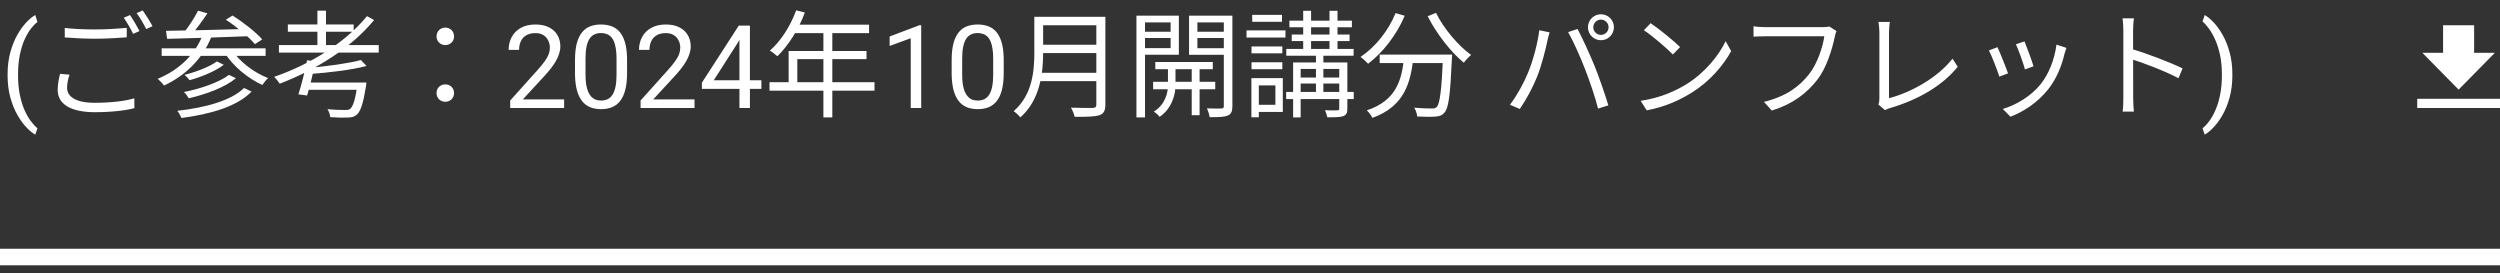 <svg width="302" height="33" viewBox="0 0 302 33" fill="none" xmlns="http://www.w3.org/2000/svg">
<rect x="0" y="0" width="302" height="33" fill="#333333" stroke="none"/>
<path d="M0.916 9.07V9.002C0.916 8.008 1.027 7.111 1.251 6.309C1.474 5.502 1.759 4.796 2.105 4.189C2.452 3.583 2.816 3.082 3.199 2.686C3.582 2.285 3.935 1.995 4.259 1.817L4.525 2.651C4.256 2.856 3.983 3.139 3.705 3.499C3.431 3.859 3.179 4.301 2.946 4.825C2.718 5.349 2.534 5.958 2.392 6.65C2.251 7.343 2.18 8.122 2.18 8.988V9.084C2.18 9.95 2.251 10.731 2.392 11.429C2.534 12.121 2.718 12.732 2.946 13.261C3.179 13.789 3.431 14.238 3.705 14.607C3.983 14.981 4.256 15.277 4.525 15.496L4.259 16.262C3.935 16.084 3.582 15.795 3.199 15.394C2.816 14.997 2.452 14.496 2.105 13.89C1.759 13.288 1.474 12.584 1.251 11.777C1.027 10.971 0.916 10.068 0.916 9.07ZM7.823 3.375C8.831 3.501 10.133 3.557 11.533 3.557C12.877 3.557 14.291 3.459 15.313 3.361V4.509C14.361 4.579 12.821 4.677 11.533 4.677C10.133 4.677 8.929 4.607 7.823 4.523V3.375ZM8.397 9.017C8.215 9.577 8.103 10.095 8.103 10.613C8.103 11.691 9.181 12.419 11.435 12.419C13.367 12.419 15.159 12.209 16.223 11.873L16.237 13.063C15.229 13.343 13.451 13.553 11.463 13.553C8.607 13.553 6.969 12.615 6.969 10.865C6.969 10.137 7.123 9.479 7.249 8.919L8.397 9.017ZM15.705 1.821C16.055 2.325 16.559 3.179 16.853 3.753L16.083 4.089C15.803 3.515 15.327 2.661 14.949 2.143L15.705 1.821ZM17.245 1.261C17.609 1.779 18.155 2.647 18.421 3.165L17.665 3.515C17.357 2.899 16.895 2.101 16.503 1.583L17.245 1.261ZM23.923 1.289L25.057 1.611C24.427 2.549 23.643 3.627 23.013 4.327L22.159 4.005C22.761 3.277 23.517 2.115 23.923 1.289ZM27.283 2.381L28.095 1.877C29.369 2.675 30.923 3.893 31.679 4.761L30.797 5.335C30.083 4.481 28.571 3.221 27.283 2.381ZM20.059 3.725C22.537 3.683 26.513 3.599 30.209 3.487L30.167 4.369C26.583 4.509 22.733 4.635 20.185 4.691L20.059 3.725ZM19.527 5.839H32.085V6.749H19.527V5.839ZM26.205 7.421L27.031 7.827C25.981 8.625 24.315 9.297 22.901 9.689C22.761 9.493 22.509 9.213 22.285 9.045C23.629 8.709 25.309 8.079 26.205 7.421ZM27.661 9.045L28.501 9.451C27.143 10.571 24.875 11.397 22.803 11.873C22.677 11.649 22.439 11.313 22.215 11.117C24.189 10.725 26.457 9.969 27.661 9.045ZM29.481 10.627L30.391 11.061C28.683 12.839 25.477 13.791 21.921 14.253C21.809 13.987 21.613 13.623 21.417 13.385C24.819 13.007 27.941 12.153 29.481 10.627ZM24.497 4.201L25.533 4.467C24.413 7.211 22.341 9.143 19.821 10.333C19.681 10.137 19.289 9.717 19.051 9.521C21.557 8.485 23.531 6.679 24.497 4.201ZM28.025 6.035C28.921 7.449 30.713 8.793 32.393 9.437C32.155 9.633 31.847 10.025 31.693 10.263C29.971 9.493 28.151 7.995 27.143 6.385L28.025 6.035ZM33.695 5.447H45.749V6.357H33.695V5.447ZM34.773 2.955H42.725V3.837H34.773V2.955ZM38.343 1.289H39.379V5.895H38.343V1.289ZM43.593 7.253L44.279 7.967C42.515 8.443 39.785 8.765 37.503 8.933C37.475 8.723 37.349 8.387 37.251 8.205C39.463 8.009 42.123 7.659 43.593 7.253ZM44.335 1.947L45.189 2.423C42.361 5.853 38.105 8.457 33.793 10.109C33.653 9.899 33.331 9.479 33.121 9.283C37.489 7.771 41.703 5.167 44.335 1.947ZM37.097 7.281L38.133 7.407C37.839 8.765 37.419 10.487 37.097 11.537L36.047 11.397C36.397 10.333 36.831 8.583 37.097 7.281ZM43.201 9.969H44.265C44.265 9.969 44.237 10.277 44.209 10.445C43.873 12.517 43.565 13.441 43.103 13.847C42.809 14.113 42.515 14.183 42.025 14.197C41.591 14.225 40.765 14.211 39.897 14.155C39.869 13.875 39.743 13.469 39.561 13.189C40.443 13.273 41.353 13.287 41.689 13.287C41.983 13.287 42.151 13.273 42.291 13.161C42.641 12.881 42.935 12.027 43.187 10.109L43.201 9.969ZM36.943 9.969H43.481V10.851H36.719L36.943 9.969ZM53.799 5.447C53.225 5.447 52.735 5.027 52.735 4.397C52.735 3.753 53.225 3.333 53.799 3.333C54.359 3.333 54.849 3.753 54.849 4.397C54.849 5.027 54.359 5.447 53.799 5.447ZM53.799 12.293C53.225 12.293 52.735 11.887 52.735 11.243C52.735 10.599 53.225 10.193 53.799 10.193C54.359 10.193 54.849 10.599 54.849 11.243C54.849 11.887 54.359 12.293 53.799 12.293ZM68.147 12.01V13.049H61.633V12.14L64.893 8.51C65.294 8.063 65.604 7.685 65.823 7.375C66.046 7.061 66.201 6.78 66.288 6.534C66.379 6.284 66.425 6.028 66.425 5.769C66.425 5.44 66.356 5.144 66.219 4.88C66.087 4.611 65.891 4.397 65.632 4.237C65.372 4.078 65.057 3.998 64.688 3.998C64.246 3.998 63.877 4.085 63.581 4.258C63.289 4.426 63.071 4.663 62.925 4.969C62.779 5.274 62.706 5.625 62.706 6.021H61.441C61.441 5.461 61.564 4.948 61.81 4.483C62.056 4.019 62.421 3.649 62.904 3.376C63.387 3.098 63.982 2.959 64.688 2.959C65.317 2.959 65.855 3.071 66.302 3.294C66.748 3.513 67.09 3.823 67.327 4.224C67.569 4.62 67.689 5.085 67.689 5.618C67.689 5.91 67.639 6.206 67.539 6.507C67.443 6.803 67.309 7.099 67.136 7.396C66.967 7.692 66.769 7.983 66.541 8.271C66.317 8.558 66.078 8.84 65.823 9.118L63.157 12.01H68.147ZM75.749 7.279V8.797C75.749 9.613 75.676 10.301 75.53 10.861C75.384 11.422 75.175 11.873 74.901 12.215C74.628 12.557 74.297 12.805 73.91 12.96C73.527 13.11 73.094 13.185 72.611 13.185C72.228 13.185 71.875 13.138 71.552 13.042C71.228 12.946 70.936 12.794 70.677 12.584C70.421 12.37 70.203 12.092 70.02 11.75C69.838 11.408 69.699 10.993 69.603 10.506C69.508 10.018 69.46 9.449 69.46 8.797V7.279C69.46 6.464 69.533 5.78 69.678 5.229C69.829 4.677 70.041 4.235 70.314 3.902C70.588 3.565 70.916 3.324 71.299 3.178C71.686 3.032 72.119 2.959 72.597 2.959C72.985 2.959 73.34 3.007 73.664 3.103C73.992 3.194 74.284 3.342 74.539 3.547C74.794 3.747 75.011 4.016 75.188 4.354C75.371 4.686 75.51 5.094 75.605 5.577C75.701 6.06 75.749 6.628 75.749 7.279ZM74.477 9.002V7.067C74.477 6.621 74.45 6.229 74.395 5.892C74.345 5.55 74.27 5.258 74.17 5.017C74.07 4.775 73.942 4.579 73.787 4.429C73.636 4.278 73.461 4.169 73.261 4.101C73.065 4.028 72.844 3.991 72.597 3.991C72.297 3.991 72.03 4.048 71.798 4.162C71.565 4.271 71.369 4.447 71.21 4.688C71.055 4.93 70.936 5.247 70.854 5.639C70.772 6.031 70.731 6.507 70.731 7.067V9.002C70.731 9.449 70.756 9.843 70.806 10.185C70.861 10.526 70.941 10.823 71.046 11.073C71.15 11.319 71.278 11.522 71.428 11.682C71.579 11.841 71.752 11.96 71.948 12.037C72.149 12.11 72.37 12.146 72.611 12.146C72.921 12.146 73.192 12.087 73.425 11.969C73.657 11.85 73.851 11.666 74.006 11.415C74.165 11.16 74.284 10.834 74.361 10.438C74.439 10.037 74.477 9.558 74.477 9.002ZM83.897 12.01V13.049H77.383V12.14L80.643 8.51C81.044 8.063 81.354 7.685 81.573 7.375C81.796 7.061 81.951 6.78 82.038 6.534C82.129 6.284 82.175 6.028 82.175 5.769C82.175 5.44 82.106 5.144 81.969 4.88C81.837 4.611 81.641 4.397 81.382 4.237C81.122 4.078 80.807 3.998 80.438 3.998C79.996 3.998 79.627 4.085 79.331 4.258C79.039 4.426 78.82 4.663 78.675 4.969C78.529 5.274 78.456 5.625 78.456 6.021H77.191C77.191 5.461 77.314 4.948 77.56 4.483C77.806 4.019 78.171 3.649 78.654 3.376C79.137 3.098 79.732 2.959 80.438 2.959C81.067 2.959 81.605 3.071 82.052 3.294C82.498 3.513 82.84 3.823 83.077 4.224C83.319 4.62 83.439 5.085 83.439 5.618C83.439 5.91 83.389 6.206 83.289 6.507C83.193 6.803 83.059 7.099 82.886 7.396C82.717 7.692 82.519 7.983 82.291 8.271C82.067 8.558 81.828 8.84 81.573 9.118L78.907 12.01H83.897ZM91.977 9.699V10.738H84.786V9.993L89.243 3.096H90.275L89.168 5.092L86.222 9.699H91.977ZM90.59 3.096V13.049H89.325V3.096H90.59ZM96.177 1.247L97.227 1.513C96.457 3.585 95.211 5.531 93.909 6.791C93.699 6.609 93.265 6.259 92.999 6.119C94.329 4.957 95.491 3.137 96.177 1.247ZM95.953 2.983H104.983V4.005H95.449L95.953 2.983ZM95.267 6.161H104.675V7.141H96.317V10.459H95.267V6.161ZM92.957 9.927H105.641V10.949H92.957V9.927ZM99.467 3.515H100.545V14.183H99.467V3.515ZM111.282 3.041V13.049H110.017V4.62L107.468 5.55V4.408L111.084 3.041H111.282ZM121.249 7.279V8.797C121.249 9.613 121.176 10.301 121.03 10.861C120.884 11.422 120.675 11.873 120.401 12.215C120.128 12.557 119.797 12.805 119.41 12.96C119.027 13.11 118.594 13.185 118.111 13.185C117.728 13.185 117.375 13.138 117.052 13.042C116.728 12.946 116.436 12.794 116.177 12.584C115.921 12.37 115.703 12.092 115.52 11.75C115.338 11.408 115.199 10.993 115.103 10.506C115.008 10.018 114.96 9.449 114.96 8.797V7.279C114.96 6.464 115.033 5.78 115.179 5.229C115.329 4.677 115.541 4.235 115.814 3.902C116.088 3.565 116.416 3.324 116.799 3.178C117.186 3.032 117.619 2.959 118.097 2.959C118.485 2.959 118.84 3.007 119.164 3.103C119.492 3.194 119.784 3.342 120.039 3.547C120.294 3.747 120.511 4.016 120.688 4.354C120.871 4.686 121.01 5.094 121.105 5.577C121.201 6.06 121.249 6.628 121.249 7.279ZM119.977 9.002V7.067C119.977 6.621 119.95 6.229 119.895 5.892C119.845 5.55 119.77 5.258 119.67 5.017C119.569 4.775 119.442 4.579 119.287 4.429C119.137 4.278 118.961 4.169 118.761 4.101C118.565 4.028 118.344 3.991 118.097 3.991C117.797 3.991 117.53 4.048 117.298 4.162C117.065 4.271 116.869 4.447 116.71 4.688C116.555 4.93 116.436 5.247 116.354 5.639C116.272 6.031 116.231 6.507 116.231 7.067V9.002C116.231 9.449 116.256 9.843 116.306 10.185C116.361 10.526 116.441 10.823 116.546 11.073C116.651 11.319 116.778 11.522 116.929 11.682C117.079 11.841 117.252 11.96 117.448 12.037C117.649 12.11 117.87 12.146 118.111 12.146C118.421 12.146 118.692 12.087 118.925 11.969C119.157 11.85 119.351 11.666 119.506 11.415C119.665 11.16 119.784 10.834 119.861 10.438C119.939 10.037 119.977 9.558 119.977 9.002ZM125.591 2.031H132.899V3.053H125.591V2.031ZM125.591 5.405H132.955V6.413H125.591V5.405ZM125.479 8.793H132.885V9.801H125.479V8.793ZM124.947 2.031H126.011V6.357C126.011 8.779 125.661 12.083 123.253 14.183C123.099 13.959 122.679 13.581 122.455 13.427C124.709 11.453 124.947 8.611 124.947 6.357V2.031ZM132.437 2.031H133.529V12.629C133.529 13.371 133.333 13.735 132.801 13.917C132.255 14.099 131.331 14.113 129.819 14.113C129.749 13.805 129.553 13.301 129.371 13.007C130.533 13.049 131.681 13.035 132.003 13.035C132.325 13.021 132.437 12.923 132.437 12.615V2.031ZM139.563 7.491H146.507V8.359H139.563V7.491ZM139.297 9.885H146.801V10.781H139.297V9.885ZM143.959 7.771H144.911V13.917H143.959V7.771ZM141.089 7.813H141.999V10.361C141.999 11.215 141.663 13.049 140.081 14.113C139.941 13.917 139.619 13.623 139.381 13.483C140.795 12.615 141.089 11.131 141.089 10.361V7.813ZM137.827 3.837H141.761V4.593H137.827V3.837ZM144.281 3.837H148.243V4.593H144.281V3.837ZM147.837 1.891H148.873V12.811C148.873 13.441 148.733 13.777 148.313 13.959C147.893 14.141 147.193 14.155 146.129 14.155C146.087 13.875 145.947 13.385 145.793 13.091C146.563 13.119 147.319 13.119 147.543 13.105C147.767 13.105 147.837 13.021 147.837 12.811V1.891ZM137.911 1.891H142.405V6.609H137.911V5.811H141.411V2.703H137.911V1.891ZM148.341 1.891V2.703H144.645V5.825H148.341V6.623H143.637V1.891H148.341ZM137.281 1.891H138.317V14.183H137.281V1.891ZM155.761 2.493H163.307V3.291H155.761V2.493ZM155.383 5.909H163.517V6.735H155.383V5.909ZM155.369 11.103H163.531V11.971H155.369V11.103ZM156.699 9.367H162.369V10.095H156.699V9.367ZM156.041 4.173H163.027V4.957H156.041V4.173ZM157.427 1.303H158.379V6.273H157.427V1.303ZM160.605 1.303H161.571V6.273H160.605V1.303ZM158.967 6.287H159.863V11.593H158.967V6.287ZM161.781 7.547H162.761V13.119C162.761 13.623 162.649 13.875 162.271 14.029C161.893 14.169 161.263 14.169 160.339 14.169C160.297 13.917 160.171 13.567 160.059 13.315C160.731 13.343 161.361 13.343 161.543 13.329C161.739 13.315 161.781 13.273 161.781 13.105V7.547ZM156.209 7.547H162.159V8.331H157.119V14.183H156.209V7.547ZM151.183 5.615H154.907V6.441H151.183V5.615ZM151.267 1.793H154.865V2.633H151.267V1.793ZM151.183 7.519H154.907V8.359H151.183V7.519ZM150.581 3.669H155.285V4.537H150.581V3.669ZM151.687 9.437H154.963V13.525H151.687V12.657H154.067V10.319H151.687V9.437ZM151.169 9.437H152.065V14.169H151.169V9.437ZM166.667 6.595H174.675V7.617H166.667V6.595ZM174.325 6.595H175.417C175.417 6.595 175.403 6.959 175.389 7.099C175.193 11.439 174.997 13.063 174.493 13.595C174.213 13.945 173.905 14.043 173.415 14.085C172.953 14.127 172.071 14.113 171.189 14.071C171.175 13.749 171.035 13.315 170.839 13.007C171.763 13.091 172.631 13.105 172.967 13.105C173.247 13.105 173.415 13.077 173.555 12.923C173.933 12.545 174.143 10.949 174.325 6.791V6.595ZM168.585 1.583L169.691 1.905C168.683 4.271 167.031 6.357 165.267 7.701C165.071 7.477 164.623 7.071 164.357 6.875C166.149 5.671 167.703 3.739 168.585 1.583ZM173.471 1.555C174.381 3.431 176.187 5.559 177.713 6.637C177.433 6.861 177.041 7.281 176.831 7.575C175.277 6.315 173.513 4.047 172.463 1.961L173.471 1.555ZM169.621 6.875H170.741C170.419 9.941 169.691 12.839 165.785 14.239C165.659 13.973 165.351 13.553 165.113 13.329C168.781 12.111 169.341 9.521 169.621 6.875ZM192.469 3.291C192.469 3.809 192.889 4.215 193.393 4.215C193.897 4.215 194.317 3.809 194.317 3.291C194.317 2.787 193.897 2.367 193.393 2.367C192.889 2.367 192.469 2.787 192.469 3.291ZM191.825 3.291C191.825 2.423 192.525 1.723 193.393 1.723C194.261 1.723 194.961 2.423 194.961 3.291C194.961 4.159 194.261 4.859 193.393 4.859C192.525 4.859 191.825 4.159 191.825 3.291ZM184.559 8.849C185.175 7.393 185.749 5.265 185.945 3.655L187.191 3.907C187.093 4.215 186.995 4.635 186.925 4.929C186.743 5.797 186.253 7.869 185.665 9.311C185.147 10.585 184.377 12.027 183.593 13.161L182.403 12.657C183.285 11.481 184.083 10.011 184.559 8.849ZM191.461 8.317C190.901 6.875 190.033 4.929 189.431 3.879L190.565 3.501C191.111 4.523 192.007 6.455 192.609 7.925C193.169 9.311 193.911 11.453 194.289 12.727L193.043 13.119C192.693 11.705 192.035 9.801 191.461 8.317ZM199.397 2.801C200.377 3.459 202.183 4.915 202.953 5.685L202.085 6.581C201.371 5.853 199.635 4.341 198.585 3.655L199.397 2.801ZM198.193 12.181C200.629 11.817 202.449 10.963 203.779 10.137C205.949 8.779 207.643 6.707 208.455 4.971L209.127 6.175C208.175 7.911 206.551 9.815 204.437 11.145C203.023 12.027 201.259 12.895 198.921 13.329L198.193 12.181ZM221.849 3.753C221.751 3.949 221.695 4.173 221.639 4.453C221.331 5.923 220.659 8.177 219.539 9.619C218.265 11.257 216.599 12.559 214.037 13.357L213.085 12.307C215.801 11.635 217.369 10.445 218.545 8.947C219.539 7.673 220.183 5.727 220.379 4.383C219.567 4.383 214.023 4.383 213.211 4.383C212.651 4.383 212.175 4.411 211.825 4.425V3.179C212.203 3.235 212.763 3.277 213.225 3.277C214.023 3.277 219.609 3.277 220.239 3.277C220.449 3.277 220.729 3.263 220.995 3.207L221.849 3.753ZM226.903 12.615C227.001 12.391 227.029 12.195 227.029 11.929C227.029 11.047 227.029 5.251 227.029 3.921C227.029 3.543 226.973 2.913 226.917 2.647H228.289C228.247 2.983 228.191 3.515 228.191 3.907C228.191 5.237 228.191 11.145 228.191 11.859C230.879 11.173 234.113 9.339 235.863 7.085L236.493 8.065C234.673 10.319 231.789 12.041 228.289 13.063C228.149 13.105 227.925 13.175 227.701 13.301L226.903 12.615ZM244.557 4.999C244.795 5.559 245.481 7.407 245.649 8.009L244.613 8.387C244.459 7.743 243.815 5.965 243.521 5.349L244.557 4.999ZM249.625 5.783C249.527 6.063 249.457 6.287 249.401 6.469C249.037 8.009 248.421 9.521 247.427 10.781C246.125 12.419 244.417 13.511 242.863 14.099L241.939 13.161C243.549 12.685 245.341 11.621 246.489 10.193C247.483 8.975 248.197 7.183 248.421 5.391L249.625 5.783ZM241.295 5.699C241.575 6.287 242.317 8.121 242.569 8.863L241.519 9.255C241.295 8.527 240.539 6.581 240.259 6.091L241.295 5.699ZM256.499 11.817C256.499 11.033 256.499 4.845 256.499 3.683C256.499 3.277 256.471 2.661 256.401 2.213H257.773C257.717 2.647 257.675 3.249 257.675 3.683C257.675 5.853 257.689 11.159 257.689 11.817C257.689 12.265 257.717 13.021 257.773 13.483H256.415C256.485 13.035 256.499 12.335 256.499 11.817ZM257.423 5.895C259.271 6.427 262.099 7.505 263.653 8.261L263.163 9.451C261.567 8.597 258.949 7.603 257.423 7.127V5.895ZM269.671 9.002V9.07C269.671 10.068 269.559 10.971 269.336 11.777C269.112 12.584 268.828 13.288 268.481 13.89C268.135 14.496 267.77 14.997 267.388 15.394C267.005 15.795 266.652 16.084 266.328 16.262L266.061 15.496C266.33 15.291 266.601 15.004 266.875 14.635C267.148 14.27 267.401 13.819 267.634 13.281C267.866 12.748 268.053 12.133 268.194 11.435C268.335 10.734 268.406 9.95 268.406 9.084V8.988C268.406 8.122 268.331 7.341 268.18 6.644C268.03 5.942 267.834 5.324 267.593 4.791C267.356 4.258 267.1 3.809 266.827 3.444C266.558 3.075 266.303 2.79 266.061 2.59L266.328 1.817C266.652 1.995 267.005 2.285 267.388 2.686C267.77 3.082 268.135 3.583 268.481 4.189C268.828 4.796 269.112 5.502 269.336 6.309C269.559 7.111 269.671 8.008 269.671 9.002Z" fill="white"/>
<path d="M301.375 6.382H298.875V3.049H295.125V6.382H292.625L297 10.827L301.375 6.382ZM292 11.938H302V13.049H292V11.938Z" fill="white"/>
<line x1="-0" y1="31.049" x2="302" y2="31.049" stroke="white" stroke-width="2"/>
</svg>
